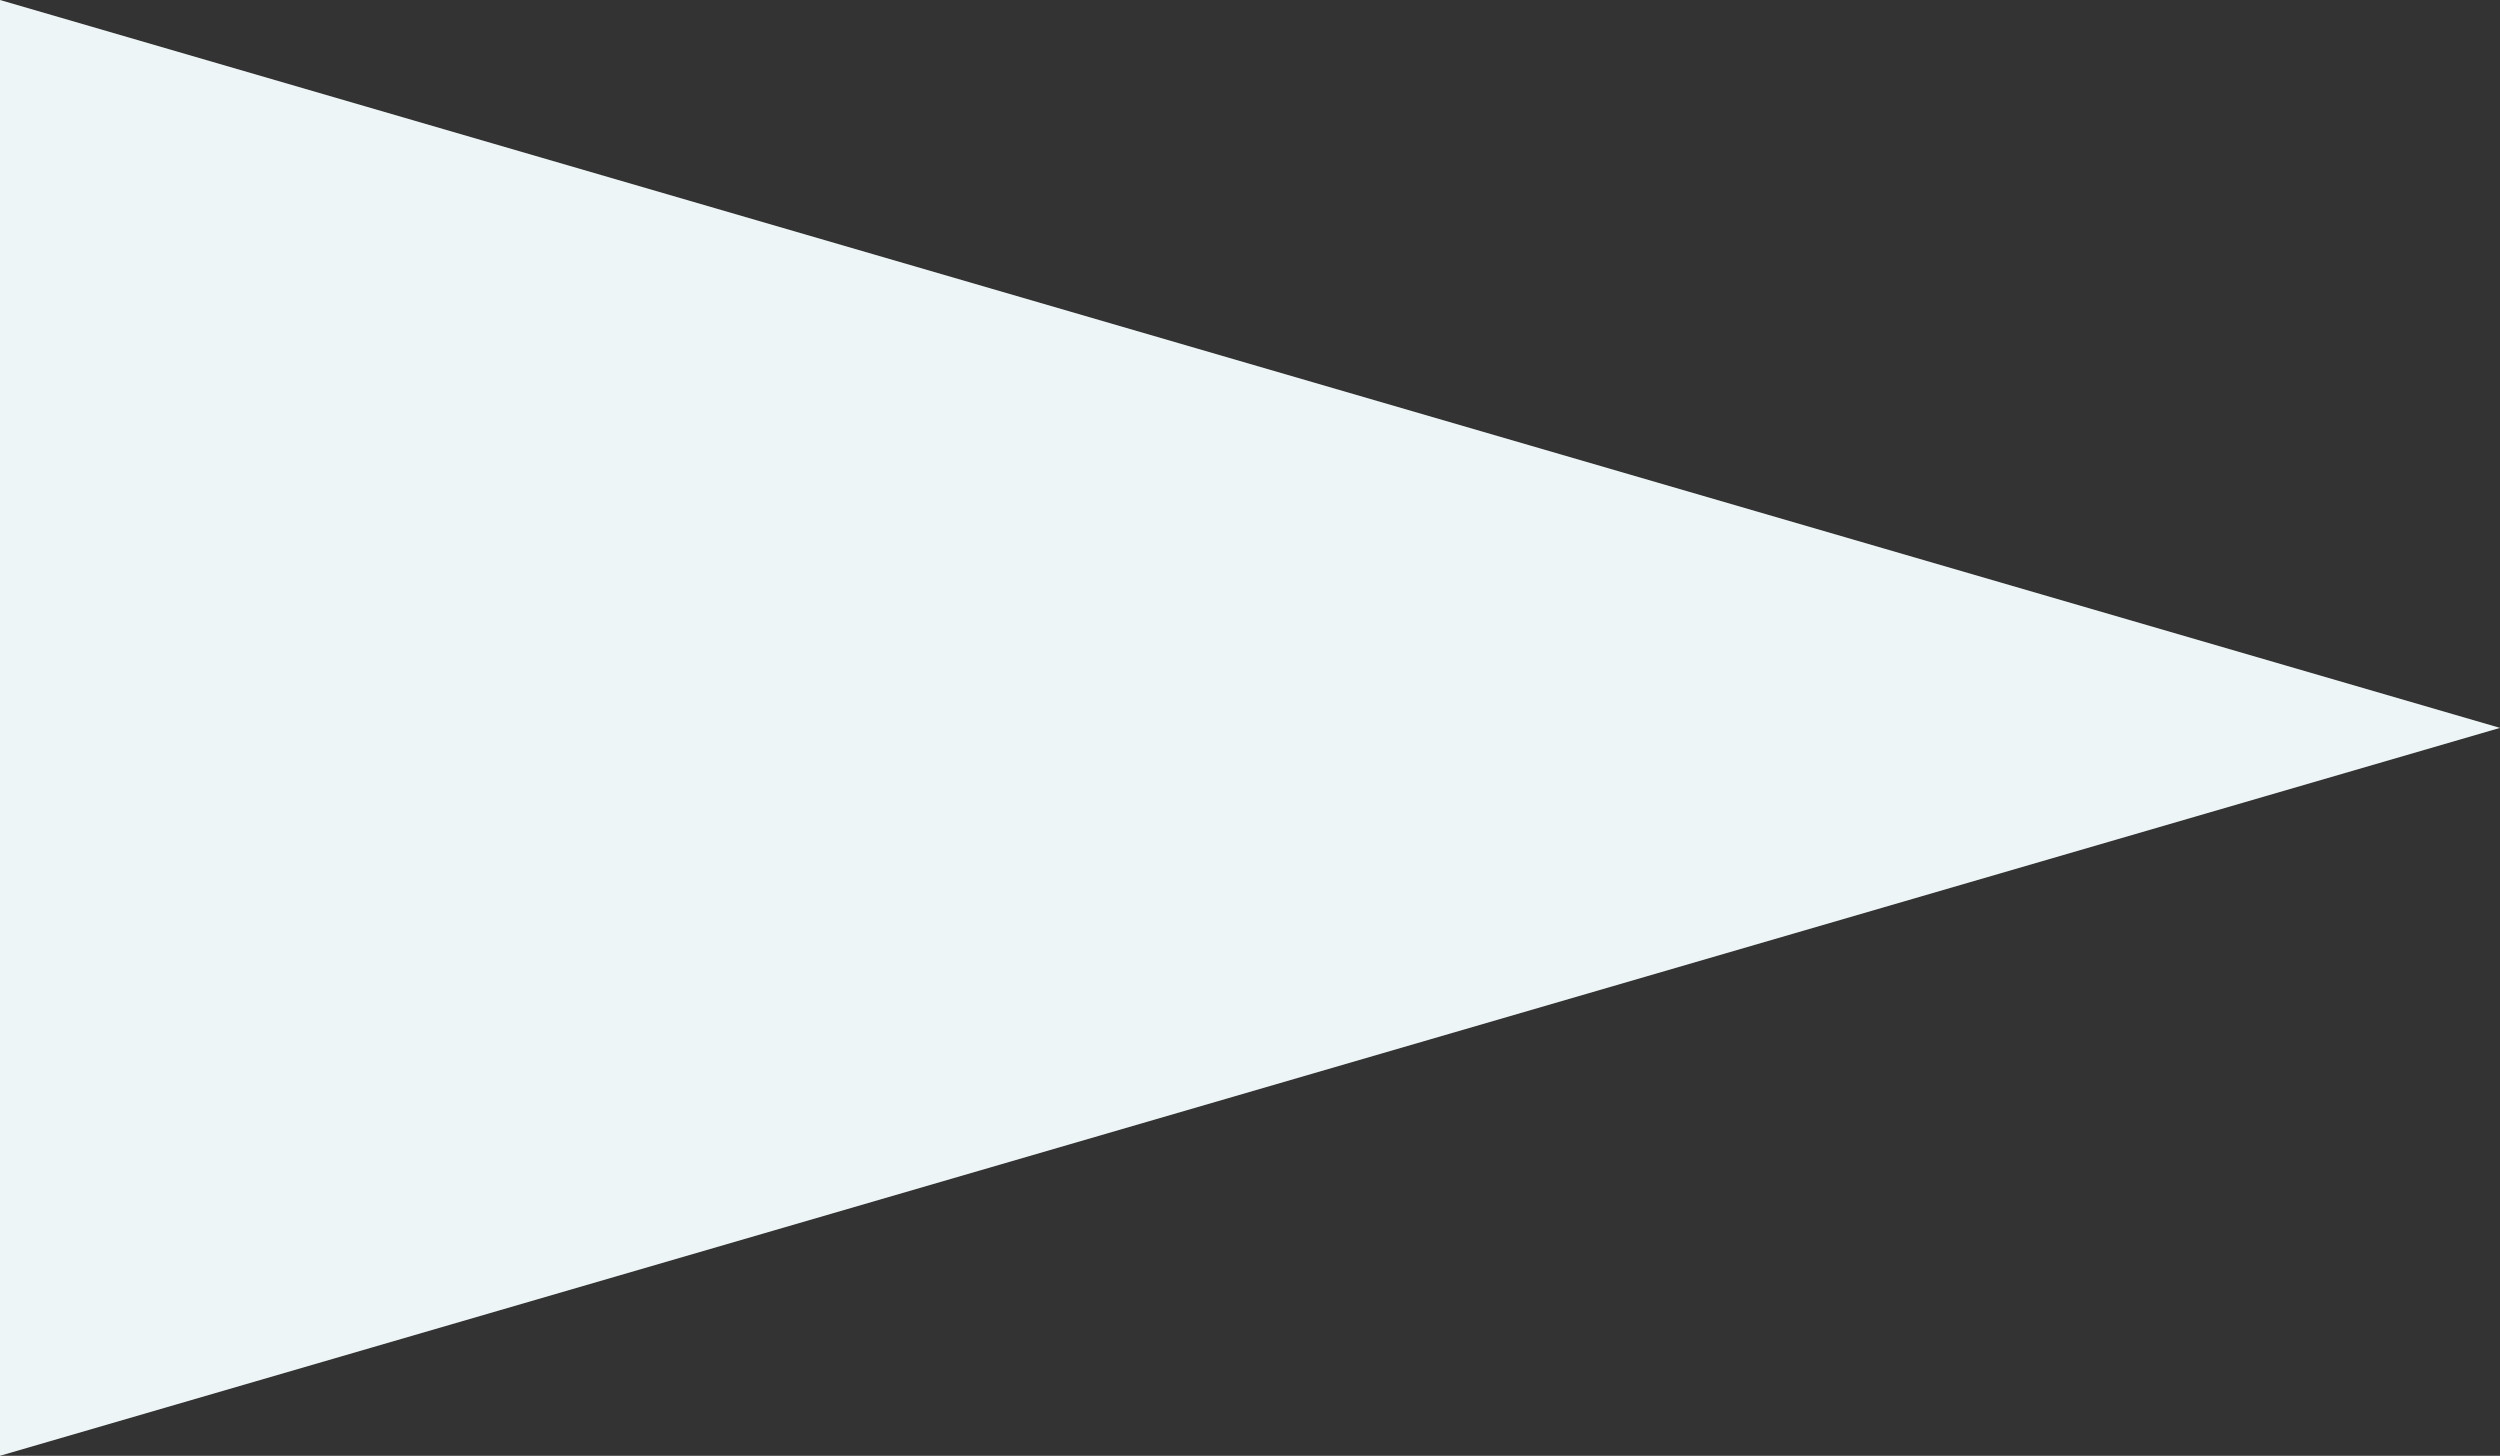 <svg width="407" height="237" viewBox="0 0 407 237" fill="none" xmlns="http://www.w3.org/2000/svg">
<rect x="0" y="0" width="407" height="237" fill="#333333" stroke="none"/>
<g style="mix-blend-mode:multiply">
<path d="M-1.03596e-05 1.52588e-05L0 237L407 118.5L-1.03596e-05 1.52588e-05Z" fill="#eef5f6"/>
</g>
</svg>
